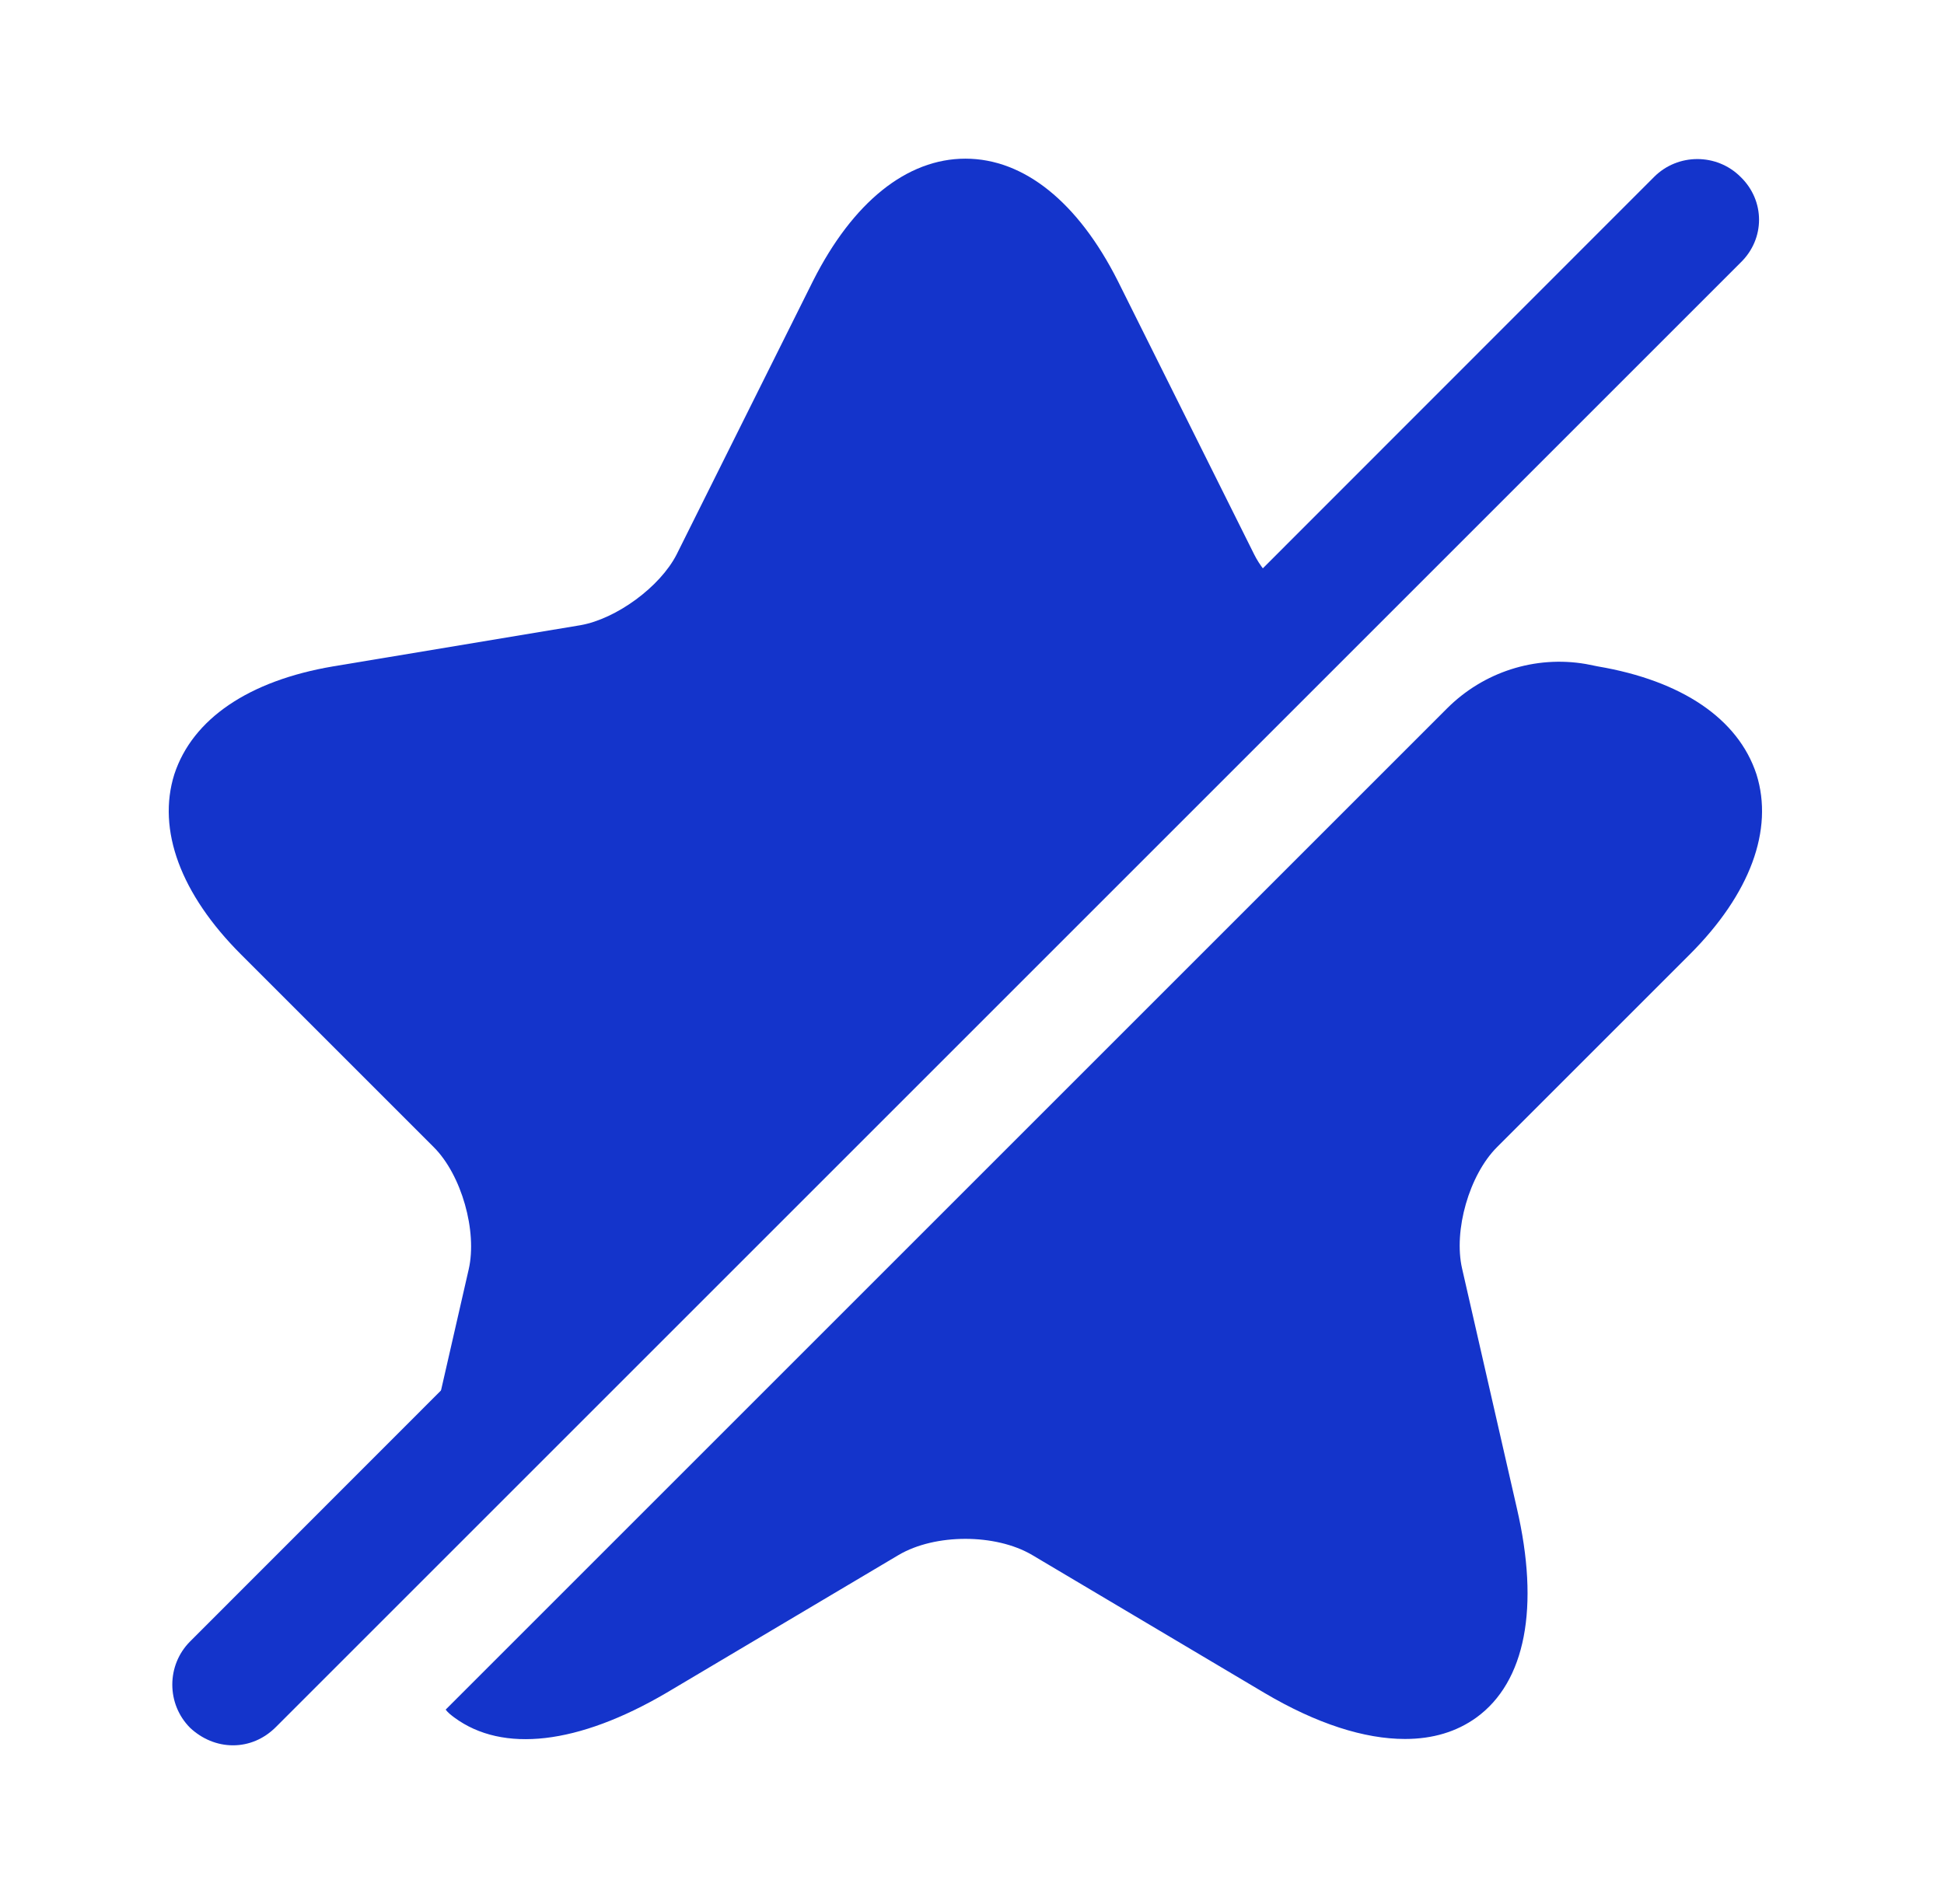 <svg width="49" height="48" viewBox="0 0 49 48" fill="none" xmlns="http://www.w3.org/2000/svg">
<path d="M37.733 28.92C37.033 29.62 36.633 31.02 36.853 31.98L38.233 38.02C38.813 40.52 38.453 42.4 37.213 43.3C36.713 43.66 36.113 43.84 35.413 43.84C34.393 43.84 33.193 43.46 31.873 42.68L26.013 39.2C25.093 38.66 23.573 38.66 22.653 39.2L16.793 42.68C14.573 43.98 12.673 44.2 11.453 43.3C11.373 43.24 11.293 43.18 11.233 43.1L36.473 17.86C37.393 16.94 38.693 16.52 39.973 16.74L40.273 16.8C42.393 17.16 43.813 18.12 44.273 19.52C44.713 20.92 44.113 22.54 42.593 24.06L37.733 28.92Z" fill="#1434CB"/>
<path d="M11.814 32.001C12.034 31.041 11.634 29.62 10.934 28.921L6.074 24.061C4.554 22.541 3.954 20.921 4.394 19.52C4.854 18.12 6.274 17.16 8.394 16.8L14.634 15.761C15.534 15.601 16.634 14.8 17.054 13.98L20.494 7.08C21.494 5.1 22.854 4 24.334 4C25.814 4 27.174 5.1 28.174 7.08L31.614 13.98C31.874 14.501 32.414 15.001 32.994 15.341L10.474 37.861L11.814 32.001Z" fill="#1434CB"/>
<path d="M43.873 4.46C43.273 3.86 42.293 3.86 41.693 4.46L4.793 41.38C4.193 41.98 4.193 42.96 4.793 43.56C5.093 43.84 5.473 44 5.873 44C6.273 44 6.653 43.84 6.953 43.54L43.873 6.62C44.493 6.02 44.493 5.06 43.873 4.46Z" fill="#1434CB"/>
</svg>
